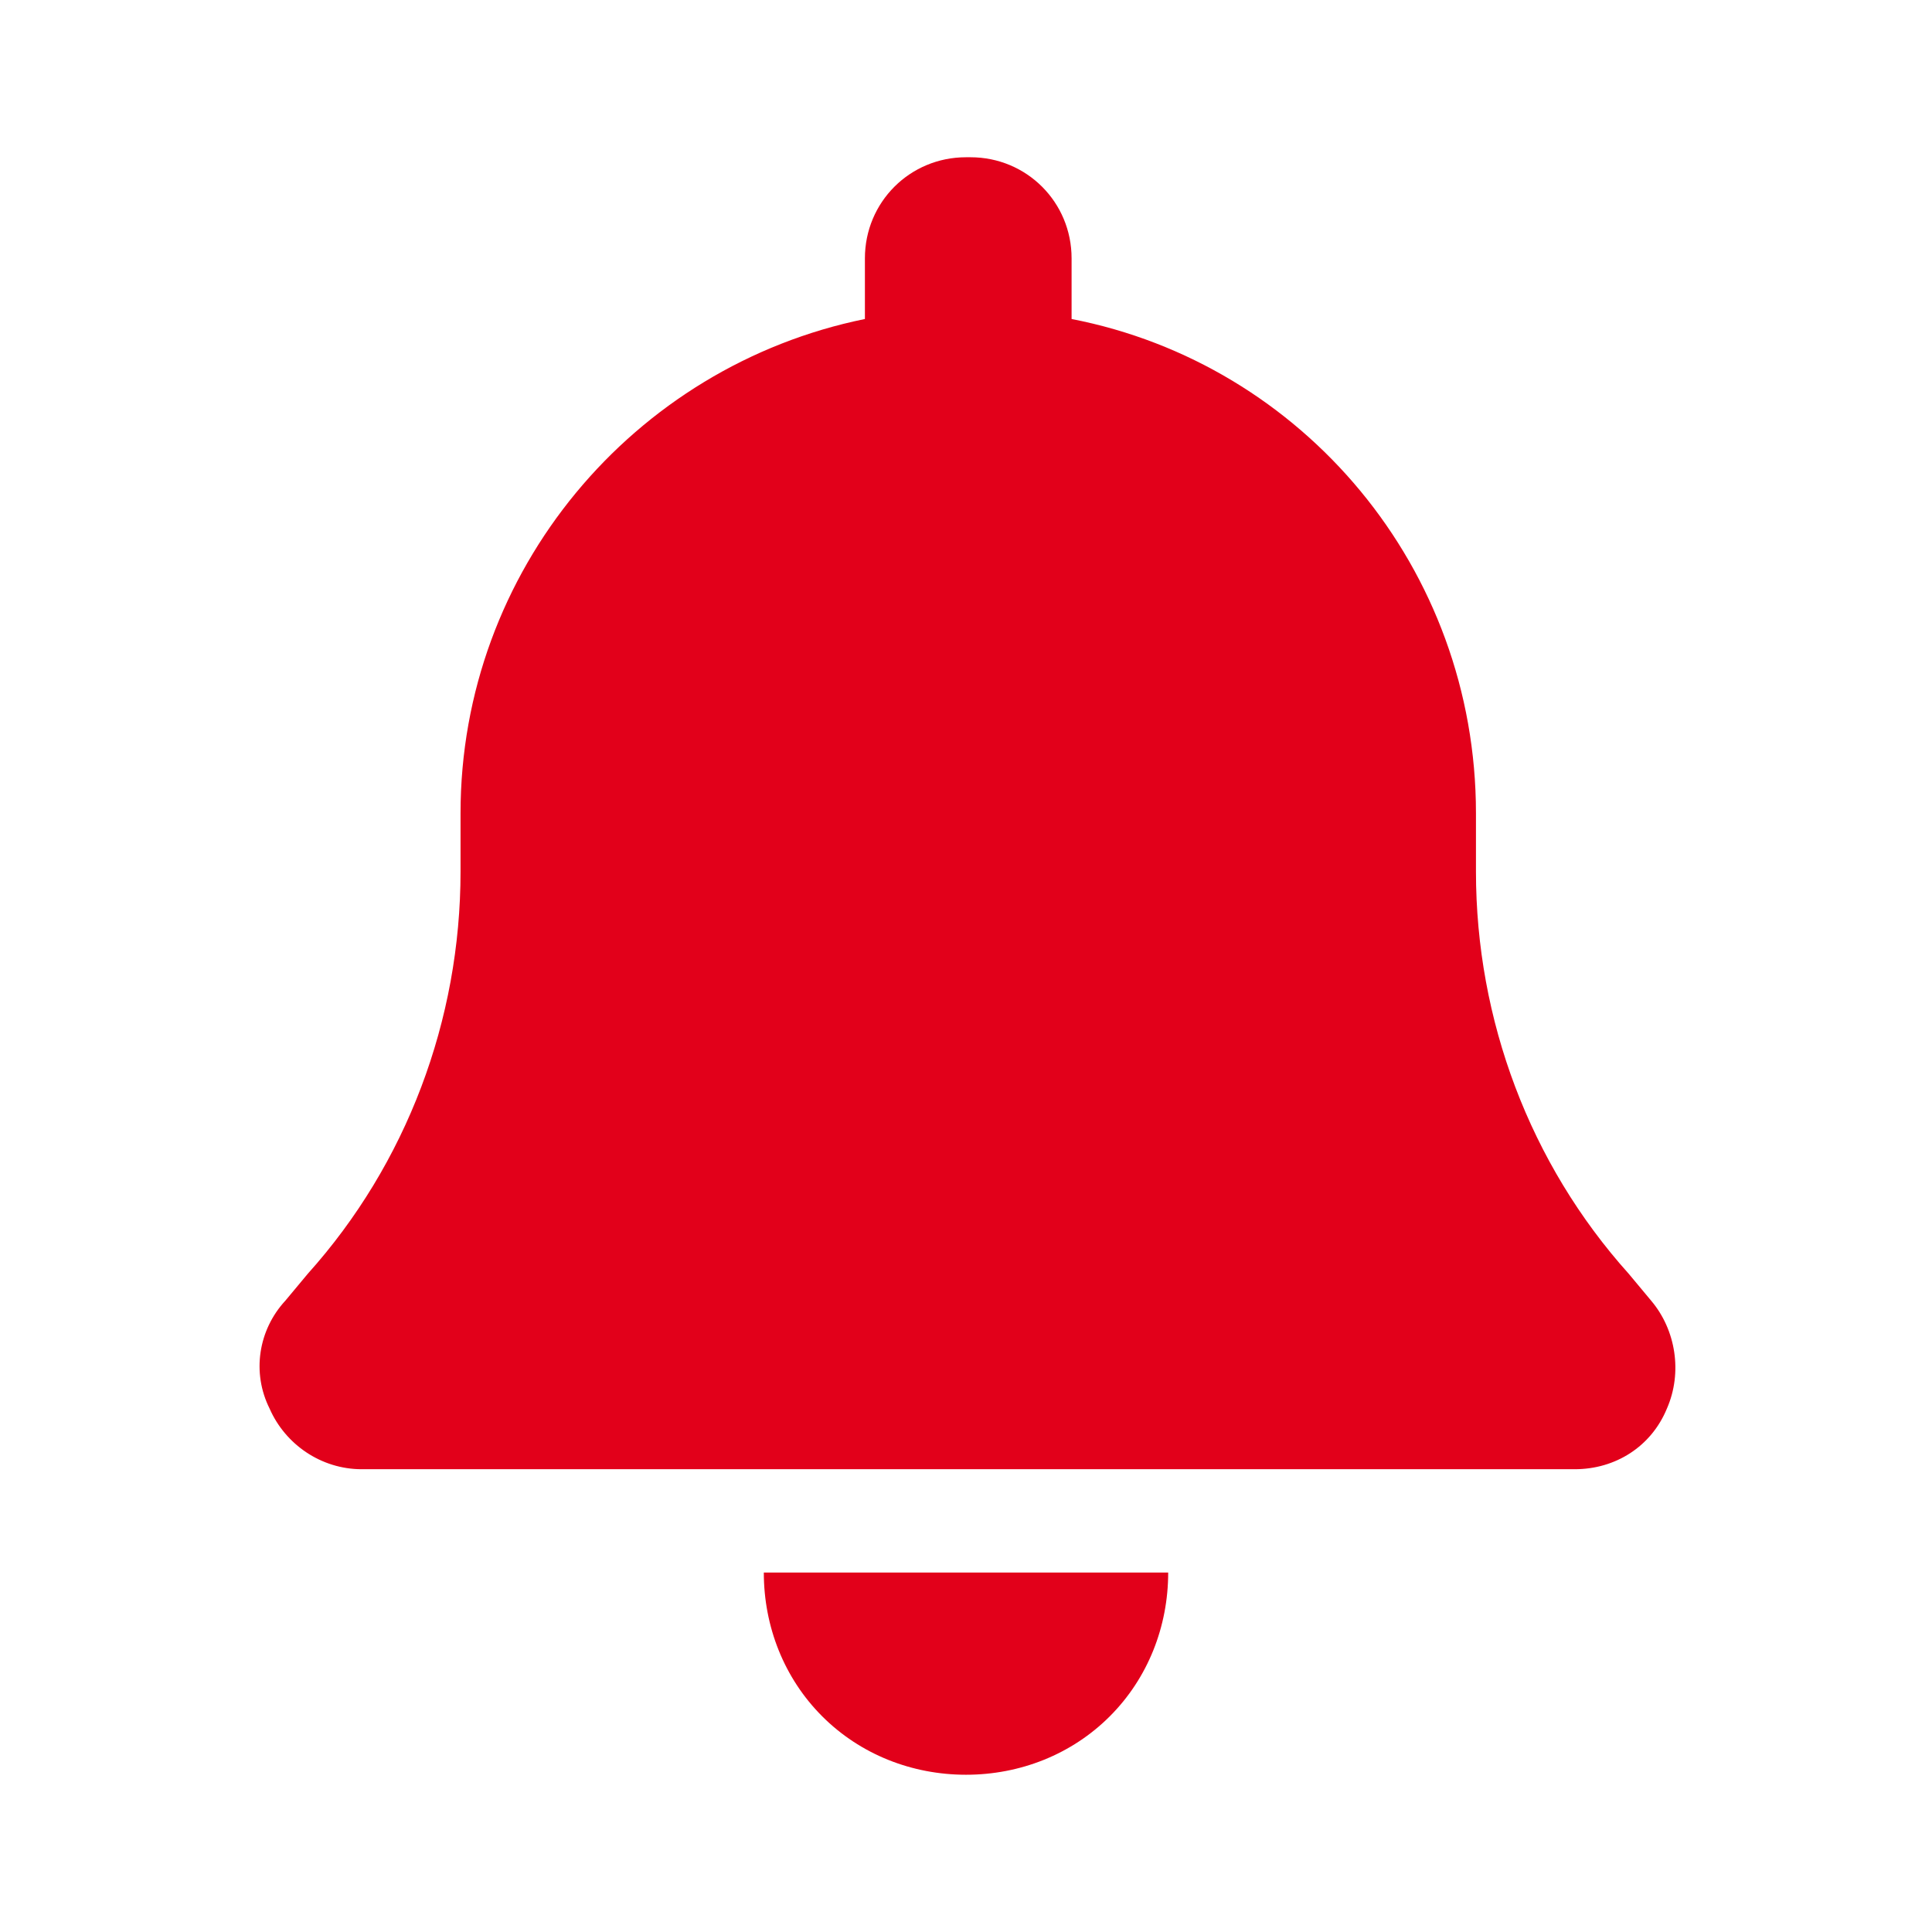 <?xml version="1.0" encoding="UTF-8"?>
<svg id="Vrstva_1" xmlns="http://www.w3.org/2000/svg" version="1.1" viewBox="0 0 86 86">
  <!-- Generator: Adobe Illustrator 29.1.0, SVG Export Plug-In . SVG Version: 2.1.0 Build 142)  -->
  <defs>
    <style>
      .st0 {
        fill: #e2001a;
      }
    </style>
  </defs>
  <path class="st0" d="M49.4,76.4c1.7-1.7,2.6-4,2.6-6.4h-18c0,2.4.9,4.7,2.6,6.4,1.7,1.7,4,2.6,6.4,2.6s4.7-.9,6.4-2.6M43,7c-2.5,0-4.5,2-4.5,4.5v2.7c-10.3,2.1-18,11.2-18,22v2.6c0,6.6-2.4,13-6.8,17.9l-1,1.2c-1.2,1.3-1.5,3.2-.7,4.8.7,1.6,2.3,2.7,4.1,2.7h54c1.8,0,3.4-1,4.1-2.7.7-1.6.4-3.5-.7-4.8l-1-1.2c-4.4-4.9-6.8-11.3-6.8-17.9v-2.6c0-10.9-7.7-20-18-22v-2.7c0-2.5-2-4.5-4.5-4.5"/>
</svg>